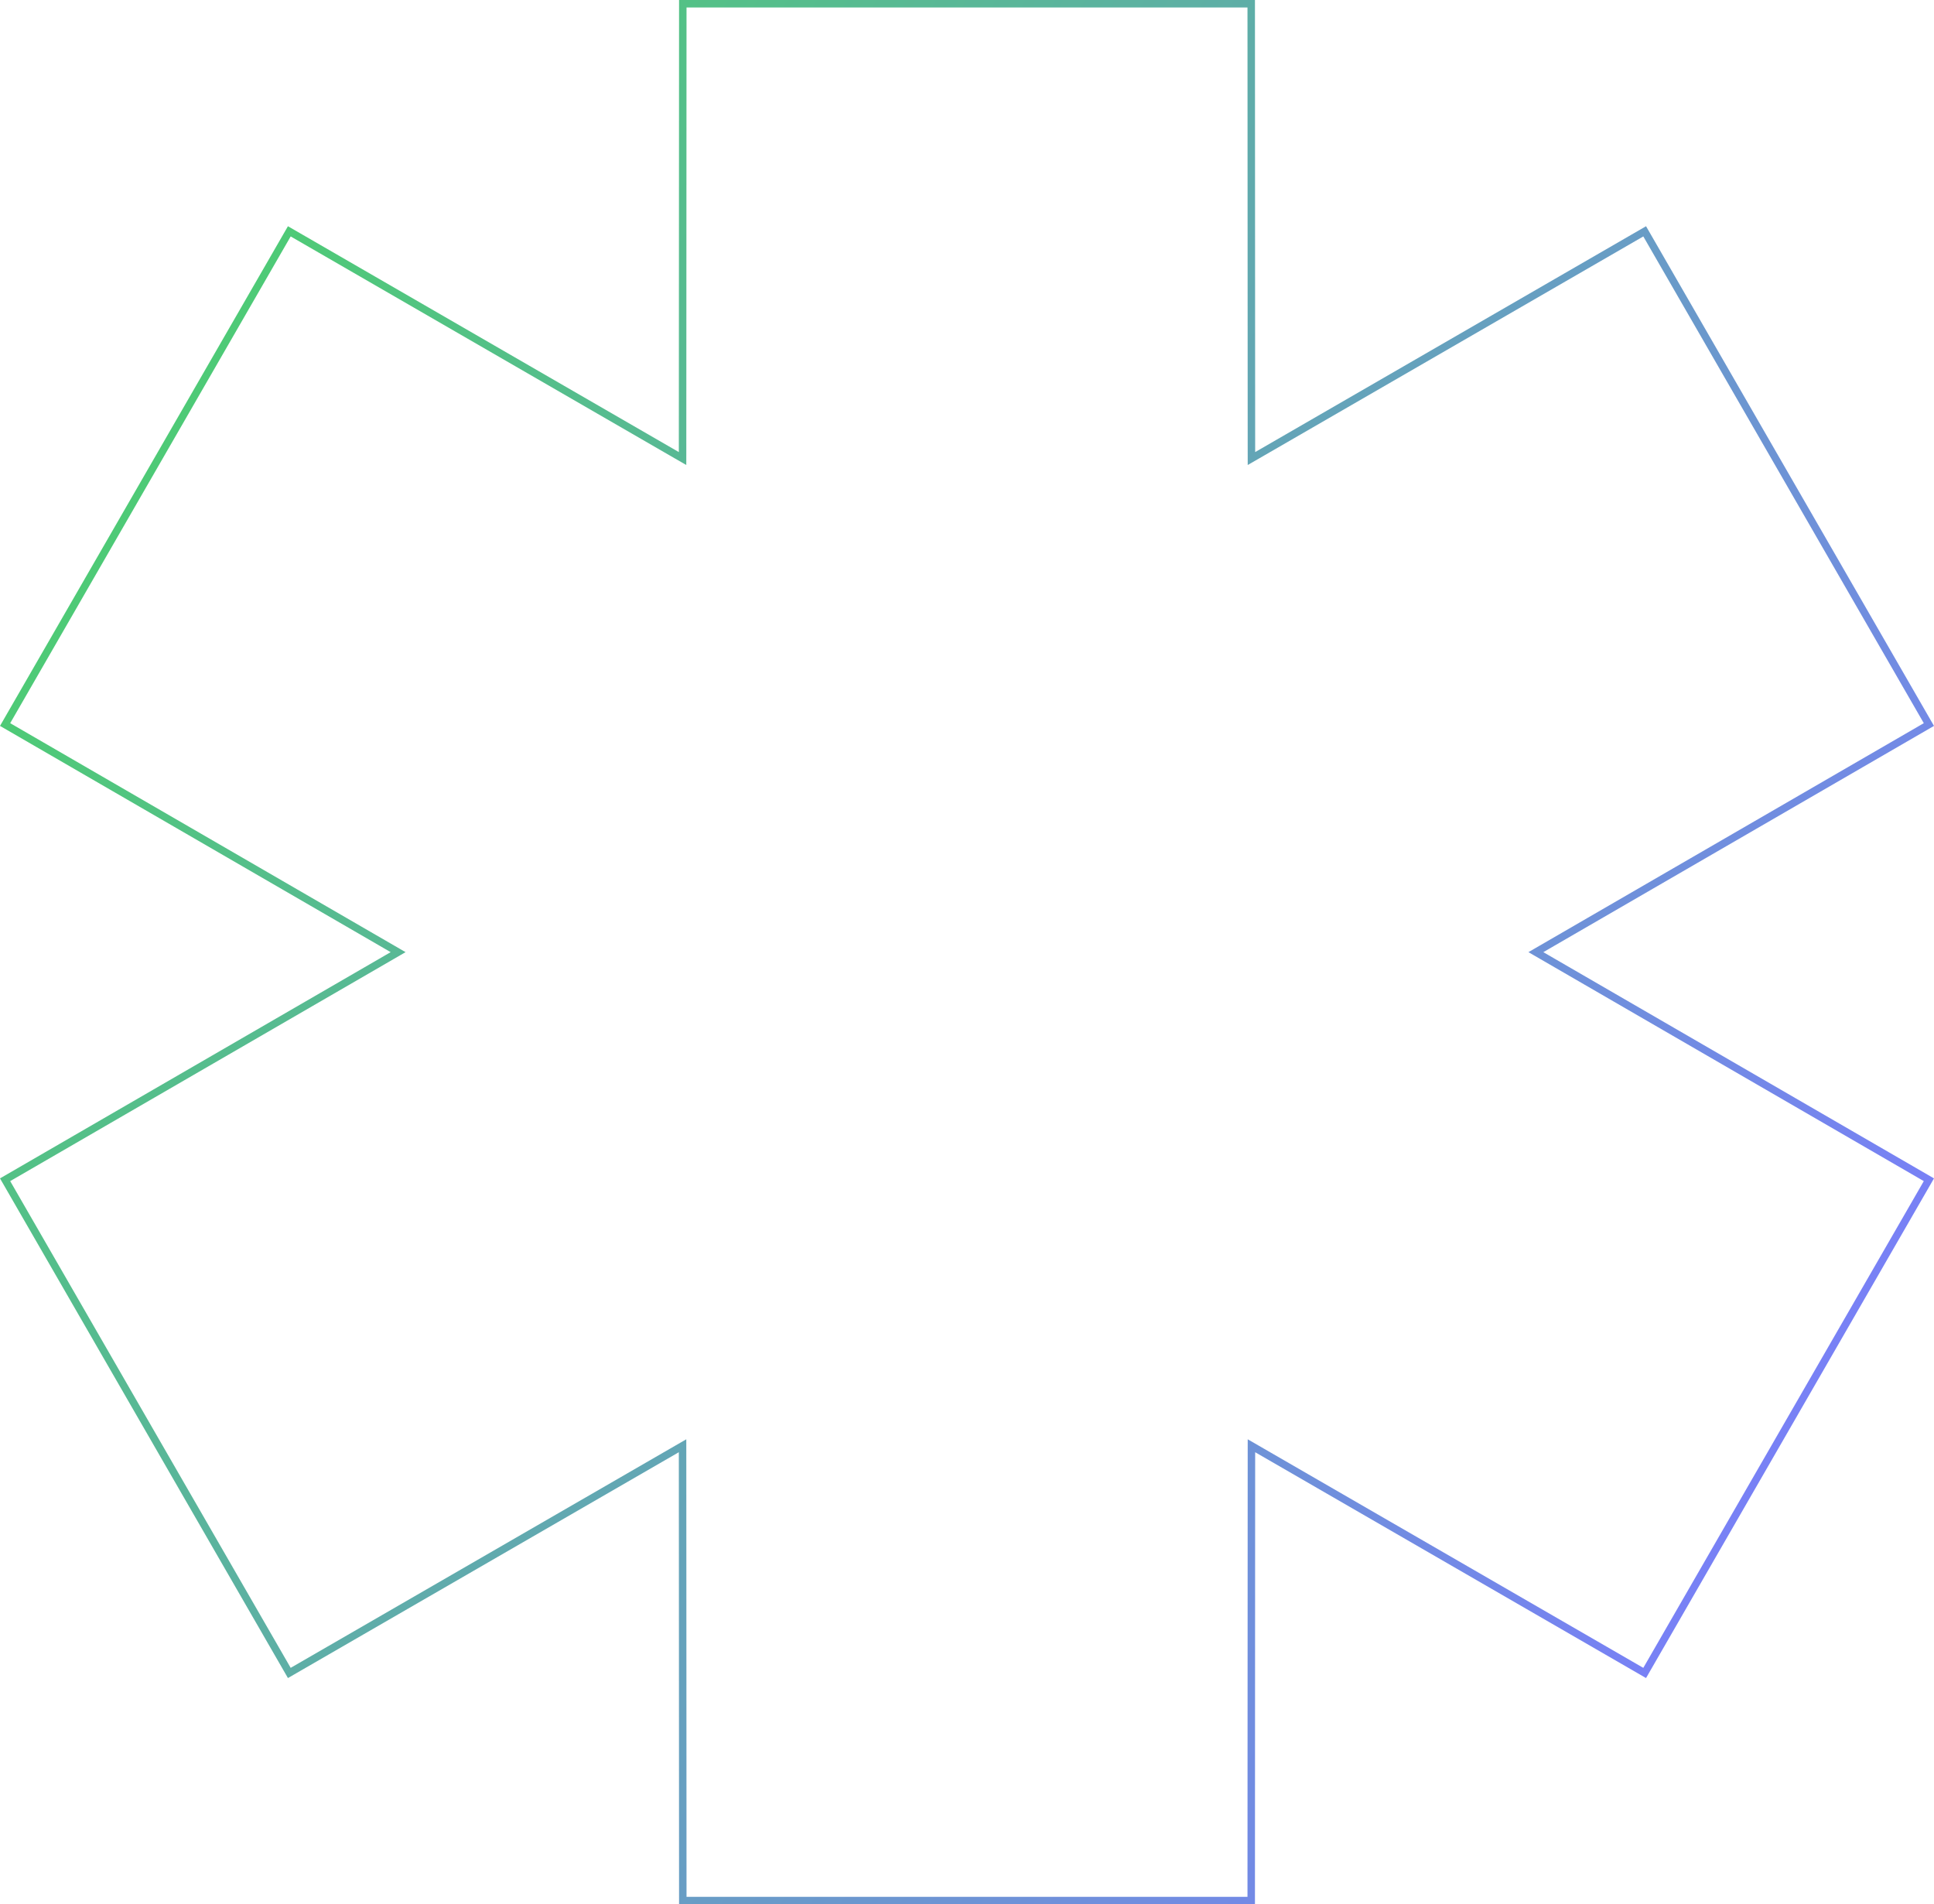 <?xml version="1.0" encoding="UTF-8"?> <svg xmlns="http://www.w3.org/2000/svg" width="259" height="255" viewBox="0 0 259 255" fill="none"><path d="M167.562 0.5L167.591 60.538L167.592 61.403L168.341 60.971L220.254 30.977L258.316 97.022L206.432 127.067L205.685 127.5L206.432 127.933L258.316 157.977L220.254 224.021L168.341 194.029L167.592 193.597L167.591 194.462L167.562 254.5H91.439L91.409 194.462L91.408 193.597L90.659 194.029L38.744 224.021L0.683 157.977L52.568 127.933L53.315 127.5L52.568 127.067L0.683 97.022L38.744 30.977L90.659 60.971L91.408 61.403L91.409 60.538L91.439 0.5H167.562Z" stroke="url(#paint0_linear_2004_2367)"></path><defs><linearGradient id="paint0_linear_2004_2367" x1="14.768" y1="58.058" x2="259.254" y2="196.494" gradientUnits="userSpaceOnUse"><stop stop-color="#4DCC73"></stop><stop offset="1" stop-color="#7B7BFF"></stop></linearGradient></defs></svg> 